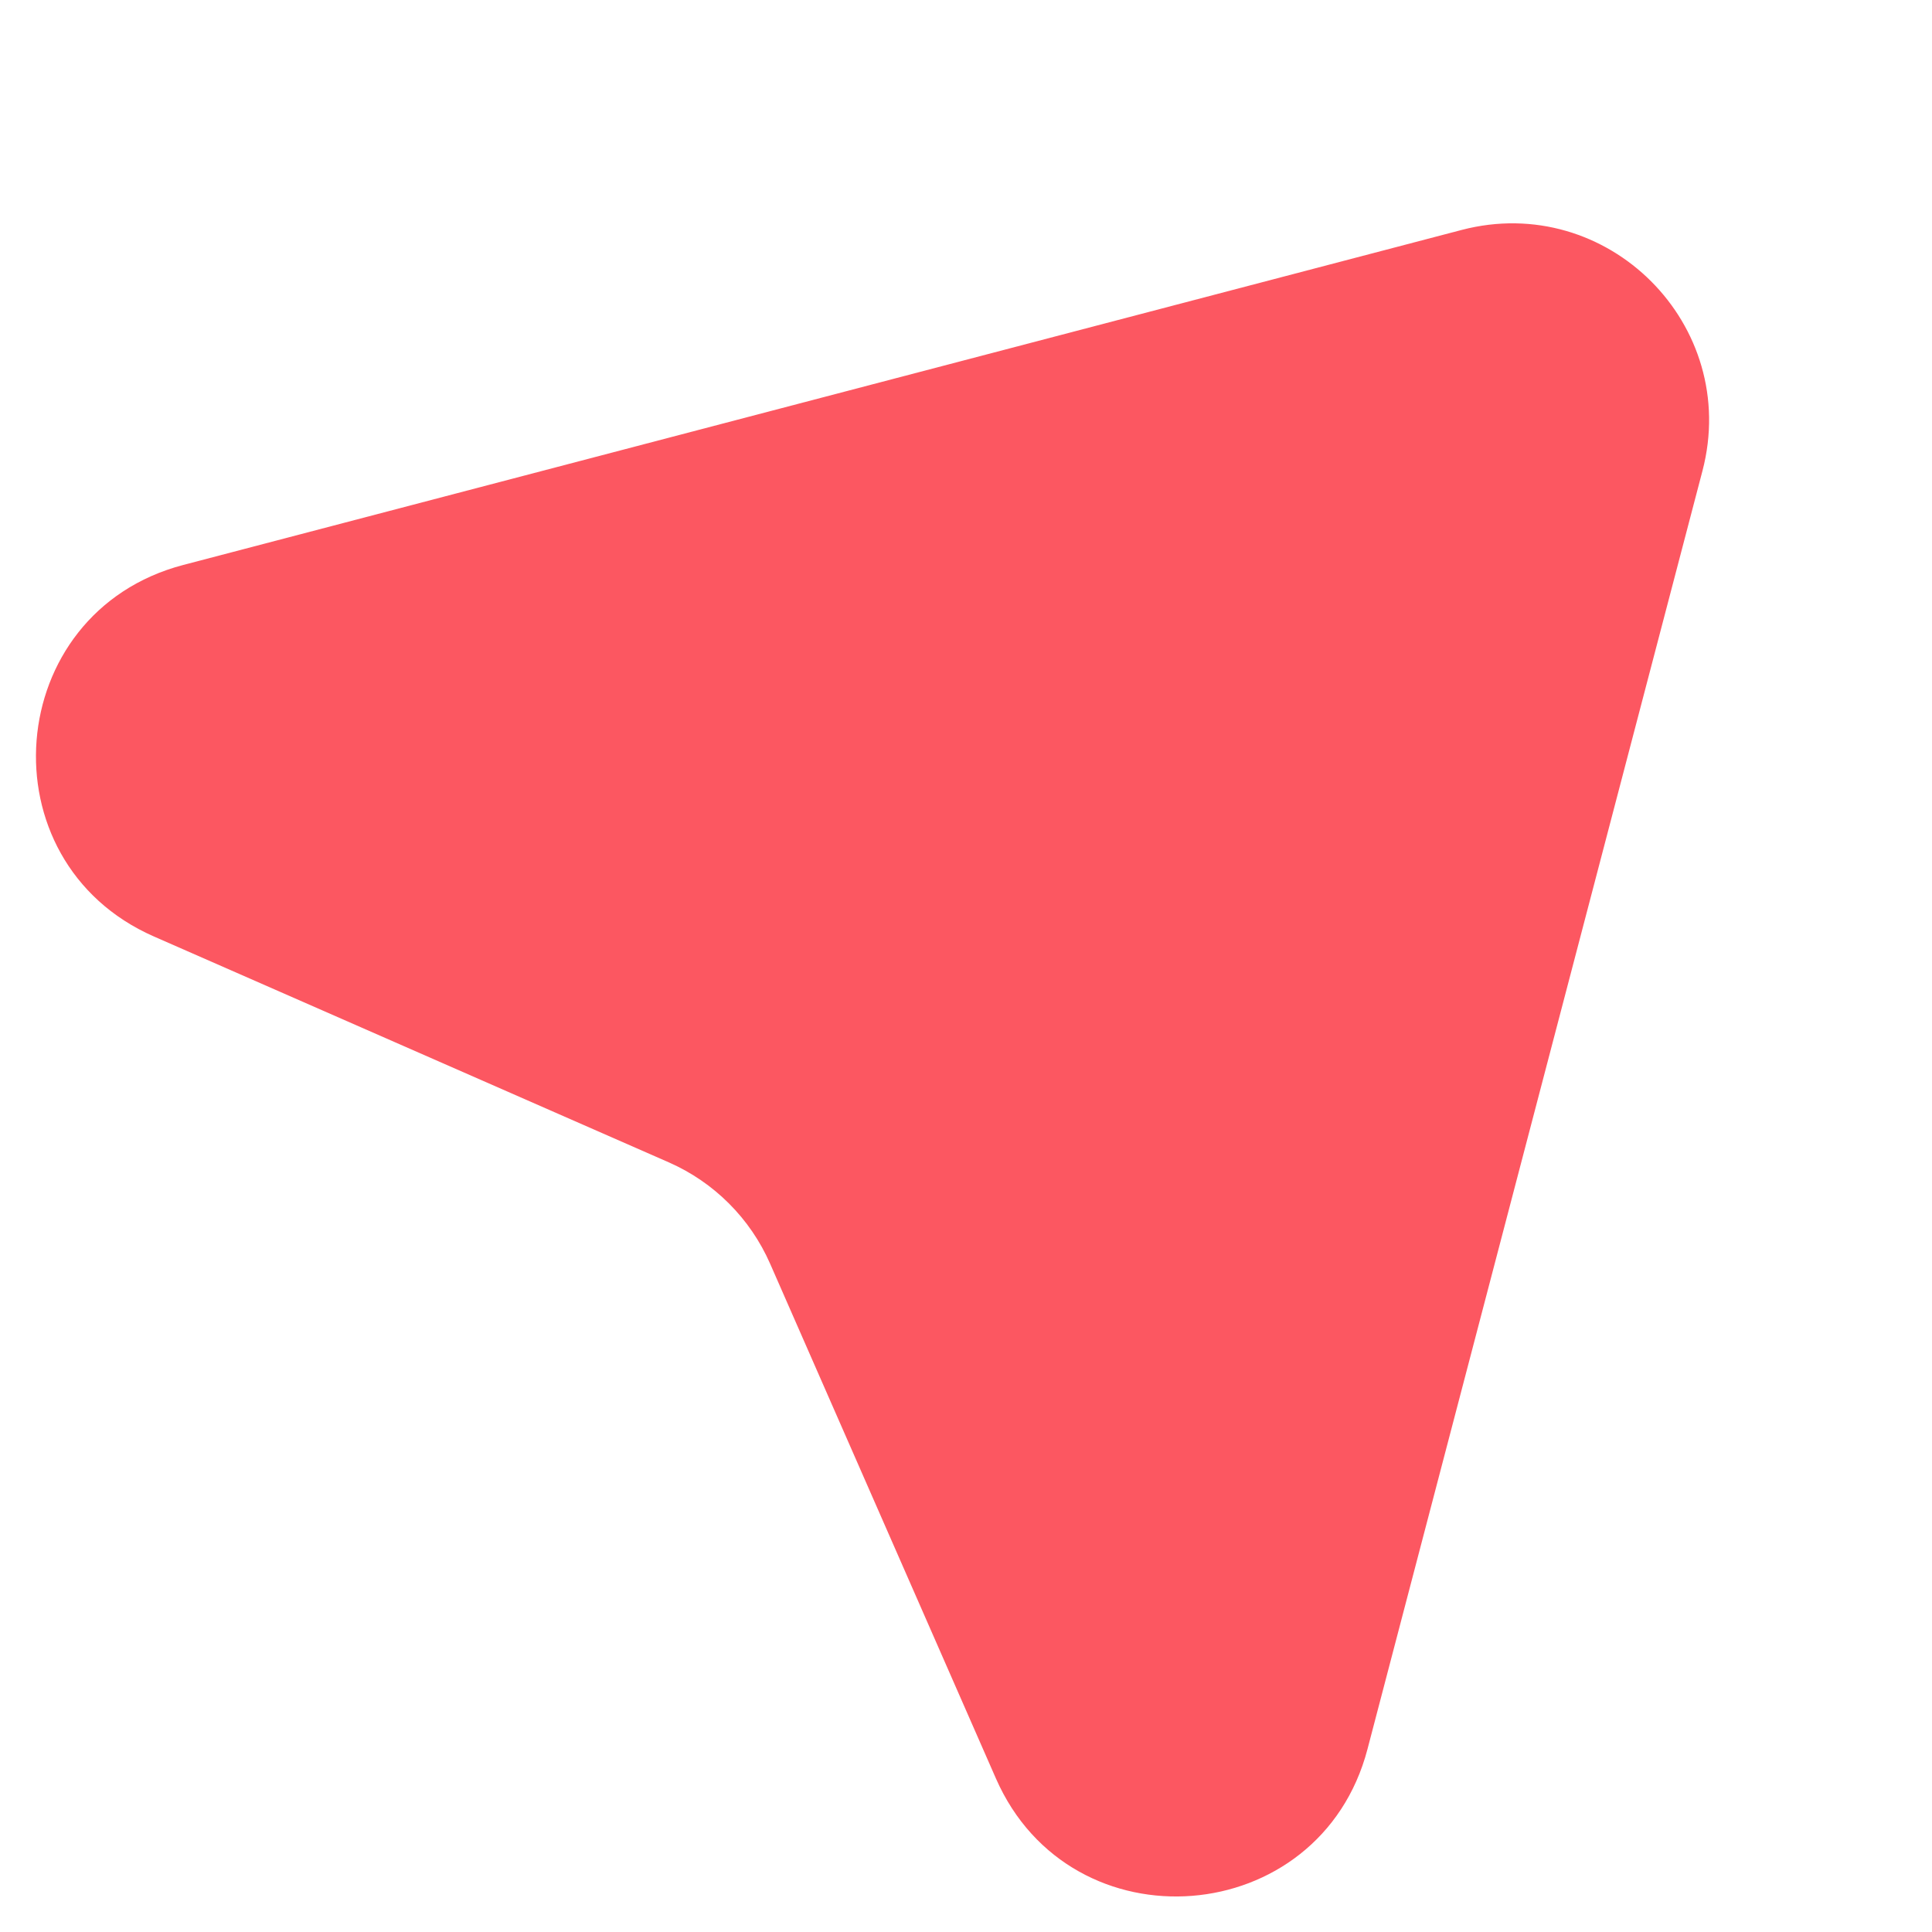 <svg width="256" height="256" viewBox="0 0 256 256" fill="none" xmlns="http://www.w3.org/2000/svg">
<g clip-path="url(#clip0_3709_22761)">
<path d="M193.664 30.472C213.011 25.402 230.655 43.046 225.585 62.393L181.198 231.771C174.915 255.744 141.916 258.341 131.96 235.646L102.046 167.452C99.41 161.444 94.613 156.647 88.605 154.011L20.411 124.097C-2.284 114.142 0.313 81.142 24.286 74.86L193.664 30.472Z" fill="#FC5761"/>
</g>
<defs>
<clipPath id="clip0_3709_22761">
<rect width="256" height="256" fill="white"/>
</clipPath>
</defs>
</svg>
